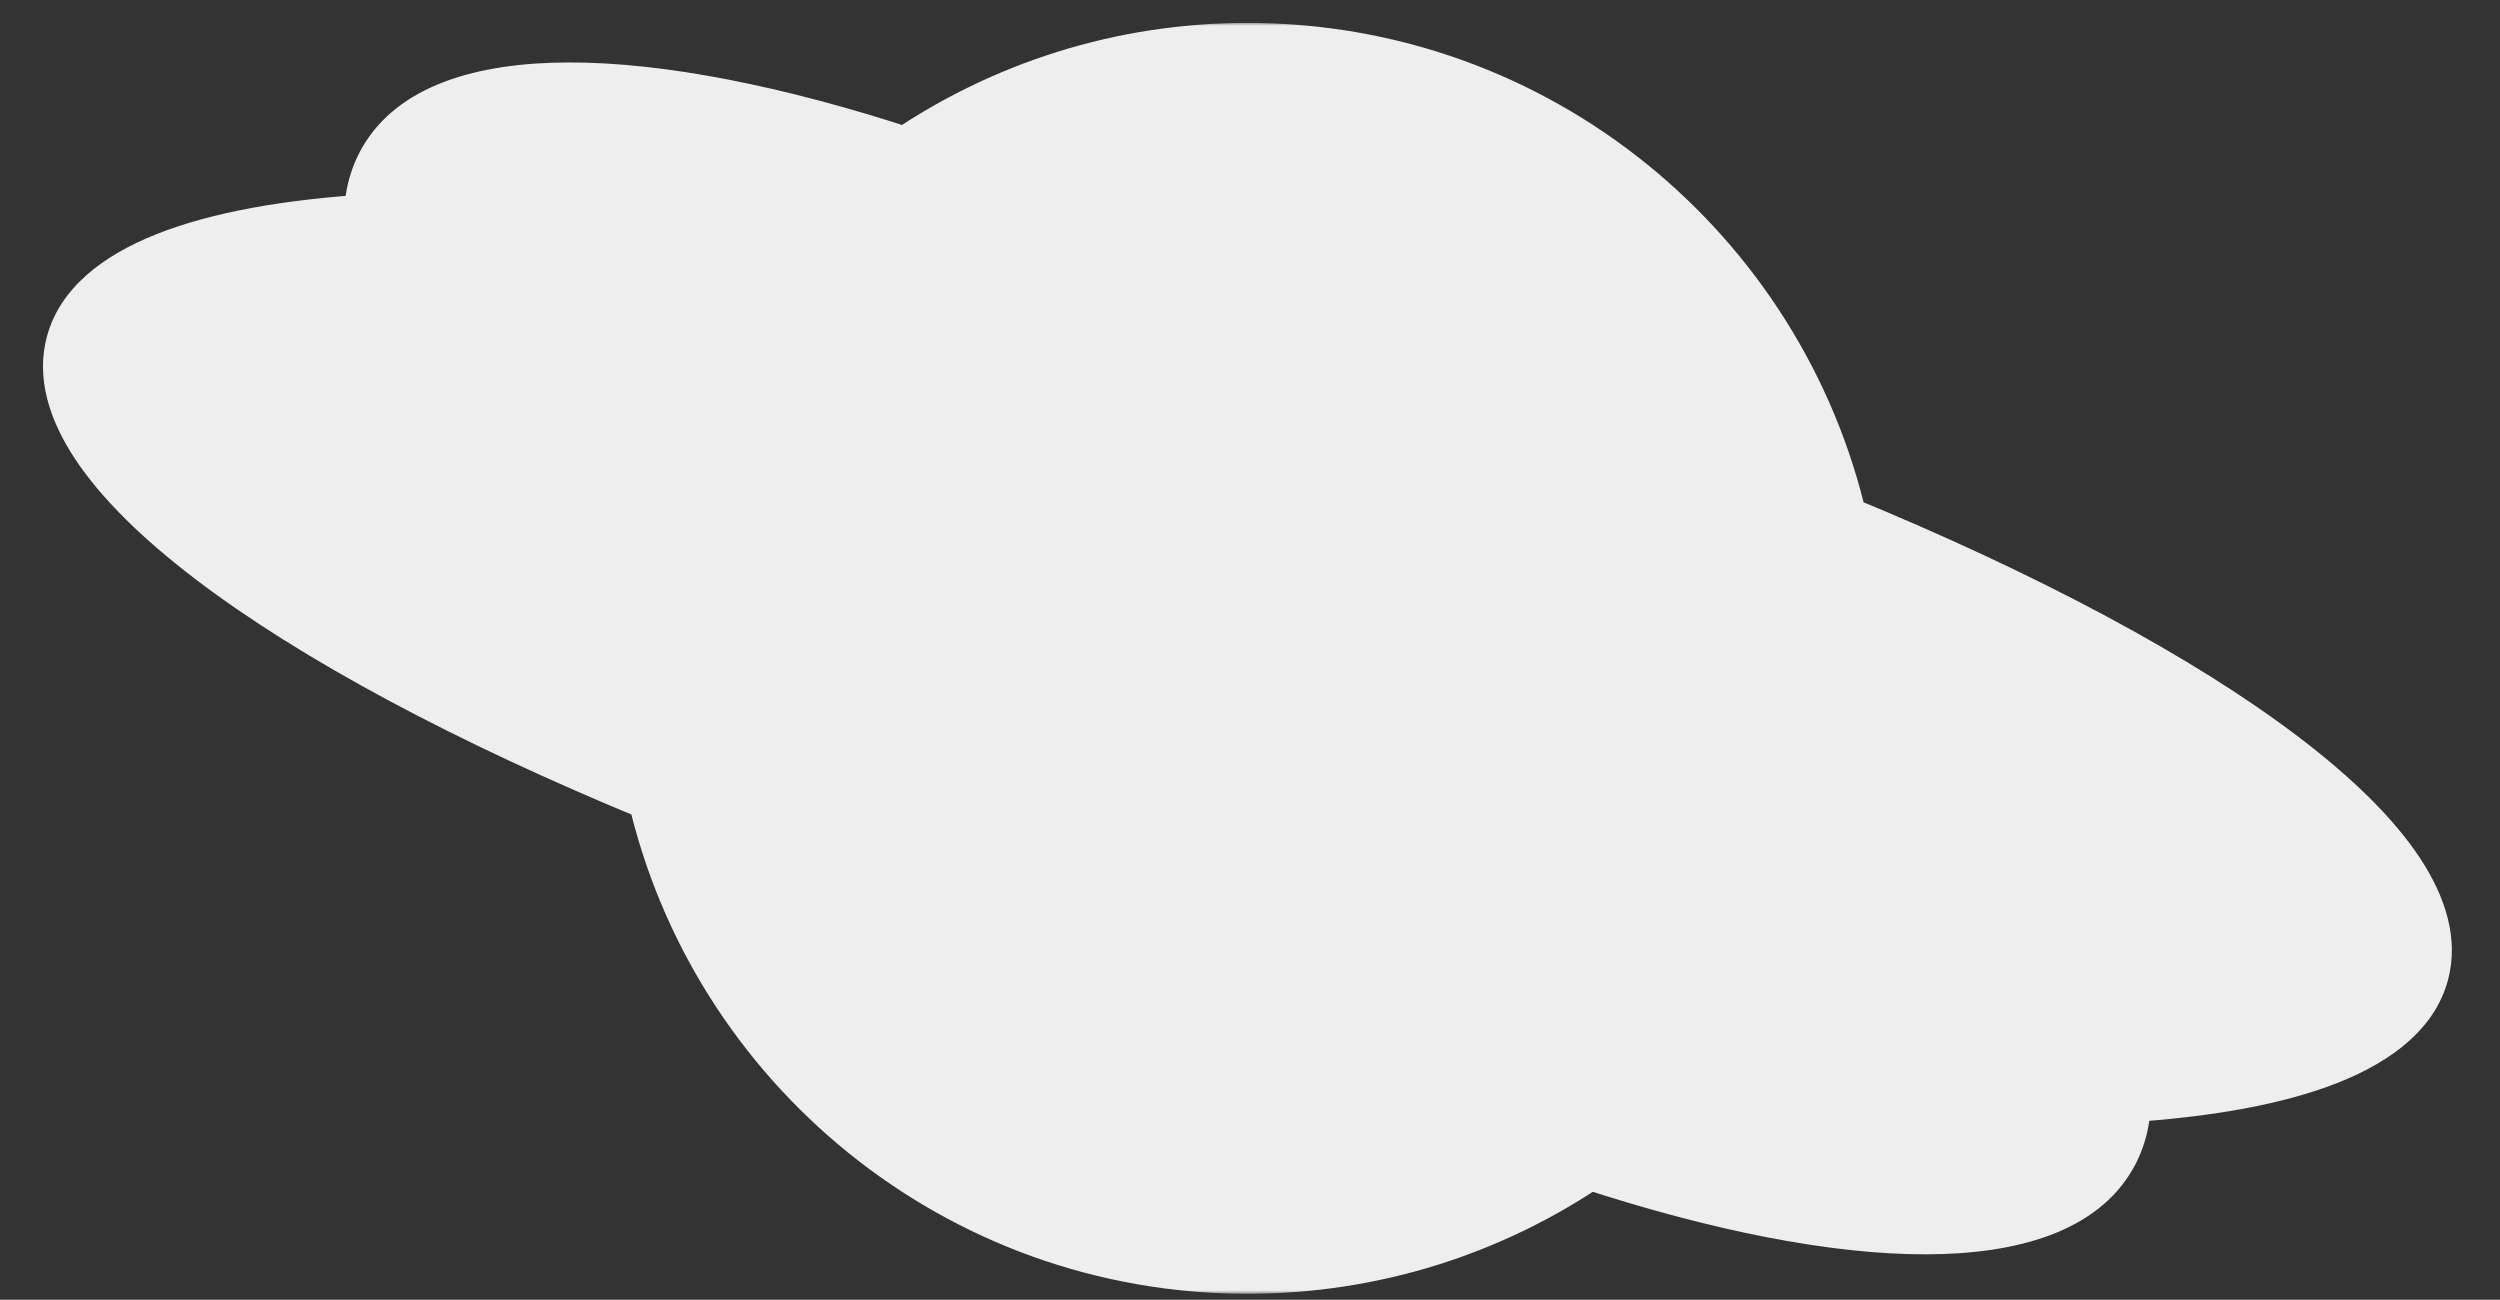 <svg width="352" height="183" viewBox="0 0 352 183" fill="none" xmlns="http://www.w3.org/2000/svg">
<rect x="0" y="0" width="352" height="183" fill="#333333" stroke="none"/>
<g clip-path="url(#clip0_185_6296)">
<mask id="path-1-outside-1_185_6296" maskUnits="userSpaceOnUse" x="5.055" y="3.164" width="341" height="179" fill="black">
<rect fill="white" x="5.055" y="3.164" width="341" height="179"/>
<path d="M175.644 178.164C193.445 178.164 209.974 172.721 223.66 163.41C260.501 175.476 289.029 176.131 296.809 162.656C298.256 160.15 298.92 157.267 298.857 154.066C322.661 152.622 338.139 146.929 340.812 136.955C345.352 120.011 311.71 95.29 258.979 73.634C250.317 35.605 216.295 7.225 175.644 7.225C157.836 7.225 141.3 12.672 127.611 21.989C90.778 9.928 62.257 9.274 54.478 22.747C53.033 25.251 52.368 28.131 52.429 31.327C28.619 32.77 13.137 38.463 10.464 48.438C5.923 65.384 39.571 90.109 92.311 111.767C100.977 149.789 134.996 178.164 175.644 178.164Z"/>
</mask>
<path d="M175.644 178.164C193.445 178.164 209.974 172.721 223.66 163.41C260.501 175.476 289.029 176.131 296.809 162.656C298.256 160.15 298.92 157.267 298.857 154.066C322.661 152.622 338.139 146.929 340.812 136.955C345.352 120.011 311.71 95.29 258.979 73.634C250.317 35.605 216.295 7.225 175.644 7.225C157.836 7.225 141.3 12.672 127.611 21.989C90.778 9.928 62.257 9.274 54.478 22.747C53.033 25.251 52.368 28.131 52.429 31.327C28.619 32.77 13.137 38.463 10.464 48.438C5.923 65.384 39.571 90.109 92.311 111.767C100.977 149.789 134.996 178.164 175.644 178.164Z" fill="#EEEEEE"/>
<path d="M175.644 178.164L175.644 182.164H175.644V178.164ZM223.66 163.41L221.41 160.103L223.036 158.997L224.905 159.609L223.66 163.41ZM296.809 162.656L300.273 164.656L300.273 164.656L296.809 162.656ZM298.857 154.066L294.858 154.144L294.783 150.306L298.615 150.074L298.857 154.066ZM340.812 136.955L344.675 137.99L344.675 137.99L340.812 136.955ZM258.979 73.634L257.459 77.334L255.539 76.546L255.078 74.522L258.979 73.634ZM175.644 7.225L175.644 3.225L175.644 3.225L175.644 7.225ZM127.611 21.989L129.862 25.296L128.236 26.403L126.367 25.791L127.611 21.989ZM54.478 22.747L51.014 20.747L51.014 20.747L54.478 22.747ZM52.429 31.327L56.428 31.251L56.501 35.088L52.671 35.32L52.429 31.327ZM10.464 48.438L6.6 47.403L6.6 47.403L10.464 48.438ZM92.311 111.767L93.83 108.066L95.749 108.855L96.21 110.878L92.311 111.767ZM175.644 178.164L175.644 174.164C192.617 174.164 208.366 168.977 221.41 160.103L223.66 163.41L225.91 166.717C211.582 176.465 194.272 182.164 175.644 182.164L175.644 178.164ZM223.66 163.41L224.905 159.609C243.115 165.573 259.007 168.623 271.128 168.611C283.544 168.599 290.595 165.418 293.344 160.656L296.809 162.656L300.273 164.656C295.242 173.369 284.14 176.598 271.136 176.611C257.839 176.624 241.047 173.314 222.415 167.211L223.66 163.41ZM296.809 162.656L293.344 160.656C294.374 158.873 294.909 156.73 294.858 154.144L298.857 154.066L302.857 153.988C302.931 157.803 302.137 161.427 300.273 164.656L296.809 162.656ZM298.857 154.066L298.615 150.074C310.316 149.364 319.661 147.621 326.282 144.992C333.001 142.324 336.097 139.097 336.948 135.92L340.812 136.955L344.675 137.99C342.854 144.787 336.874 149.394 329.235 152.427C321.498 155.499 311.203 157.325 299.1 158.059L298.857 154.066ZM340.812 136.955L336.948 135.92C337.67 133.224 337.026 129.702 334.022 125.168C331.027 120.649 325.984 115.608 318.947 110.242C304.899 99.532 283.658 88.094 257.459 77.334L258.979 73.634L260.498 69.934C287.03 80.83 308.976 92.581 323.797 103.88C331.194 109.52 337.006 115.19 340.69 120.748C344.364 126.292 346.223 132.214 344.675 137.99L340.812 136.955ZM258.979 73.634L255.078 74.522C246.822 38.274 214.388 11.225 175.644 11.225L175.644 7.225L175.644 3.225C218.203 3.225 253.811 32.937 262.879 72.746L258.979 73.634ZM175.644 7.225V11.225C158.664 11.225 142.909 16.416 129.862 25.296L127.611 21.989L125.361 18.683C139.692 8.928 157.008 3.225 175.644 3.225V7.225ZM127.611 21.989L126.367 25.791C108.161 19.829 92.272 16.781 80.153 16.793C67.741 16.806 60.691 19.986 57.943 24.747L54.478 22.747L51.014 20.747C56.044 12.035 67.144 8.806 80.145 8.793C93.44 8.779 110.229 12.088 128.856 18.188L127.611 21.989ZM54.478 22.747L57.943 24.747C56.914 26.529 56.379 28.67 56.428 31.251L52.429 31.327L48.429 31.403C48.357 27.592 49.152 23.972 51.014 20.747L54.478 22.747ZM52.429 31.327L52.671 35.32C40.967 36.029 31.618 37.772 24.996 40.401C18.275 43.069 15.179 46.296 14.328 49.474L10.464 48.438L6.6 47.403C8.422 40.605 14.403 35.999 22.044 32.965C29.783 29.893 40.08 28.068 52.187 27.334L52.429 31.327ZM10.464 48.438L14.328 49.474C13.605 52.17 14.249 55.693 17.255 60.227C20.25 64.746 25.293 69.788 32.332 75.155C46.383 85.867 67.626 97.306 93.83 108.066L92.311 111.767L90.791 115.467C64.255 104.57 42.305 92.818 27.482 81.517C20.084 75.876 14.271 70.206 10.586 64.647C6.912 59.102 5.052 53.18 6.6 47.403L10.464 48.438ZM92.311 111.767L96.21 110.878C104.471 147.12 136.903 174.164 175.644 174.164V178.164V182.164C133.089 182.164 97.482 152.458 88.411 112.655L92.311 111.767Z" fill="#EEEEEE" mask="url(#path-1-outside-1_185_6296)"/>
<circle cx="175.791" cy="92.545" r="65.963" transform="rotate(-180 175.791 92.545)" stroke="#EEEEEE" stroke-width="1.484" stroke-dasharray="1.58 1.58"/>
<circle cx="175.848" cy="92.227" r="85" transform="rotate(-180 175.848 92.227)" stroke="#EEEEEE" stroke-width="1.484" stroke-dasharray="1.58 1.58"/>
<ellipse cx="175.771" cy="92.544" rx="170.06" ry="44.319" transform="rotate(-165 175.771 92.544)" stroke="#EEEEEE" stroke-width="1.484" stroke-dasharray="2.12 2.12"/>
<ellipse cx="175.774" cy="92.549" rx="139.14" ry="44.319" transform="rotate(-150 175.774 92.549)" stroke="#EEEEEE" stroke-width="1.484" stroke-dasharray="2.12 2.12"/>
<path d="M222.122 139.653L223.96 139.668L225.798 139.72L225.814 137.882L225.866 136.044L224.027 136.028L222.189 135.976L222.174 137.815L222.122 139.653Z" fill="#EEEEEE"/>
<path d="M104.892 39.978L108.32 37.105L111.804 34.302L108.932 30.874L106.129 27.39L102.701 30.262L99.216 33.065L102.089 36.493L104.892 39.978Z" fill="#EEEEEE"/>
<path d="M295.541 141.978L296.497 138.84L297.516 135.723L294.379 134.767L291.262 133.748L290.305 136.885L289.286 140.002L292.423 140.958L295.541 141.978Z" fill="#EEEEEE"/>
<path d="M118.815 114.152L122.033 113.516L125.263 112.945L124.627 109.727L124.056 106.498L120.839 107.133L117.609 107.704L118.245 110.922L118.815 114.152Z" fill="#EEEEEE"/>
<path d="M210.519 42.246L213.754 41.704L216.999 41.227L216.456 37.992L215.98 34.748L212.745 35.289L209.5 35.766L210.042 39.001L210.519 42.246Z" fill="#EEEEEE"/>
<path d="M177.741 81.045L185.039 70.905C195.082 78.696 205.405 93.485 202.491 97.535L194.626 108.463C192.723 111.108 185.603 112.397 173.404 104.032M177.741 81.045C177.741 81.045 191.731 92.472 196.455 103.048C196.421 103.084 180.074 94.764 180.074 94.764L173.404 104.032M177.741 81.045L171.072 90.313C171.072 90.313 154.724 81.994 154.69 82.029C159.415 92.605 173.404 104.032 173.404 104.032M177.741 81.045C165.542 72.68 158.422 73.969 156.519 76.614L148.654 87.543C145.739 91.592 156.064 106.381 166.107 114.172L173.404 104.032" stroke="#EEEEEE" stroke-width="1.039"/>
</g>
<defs>
<clipPath id="clip0_185_6296">
<rect width="351.235" height="182" fill="white" transform="matrix(1 0 0 -1 0.035 182.5)"/>
</clipPath>
</defs>
</svg>
